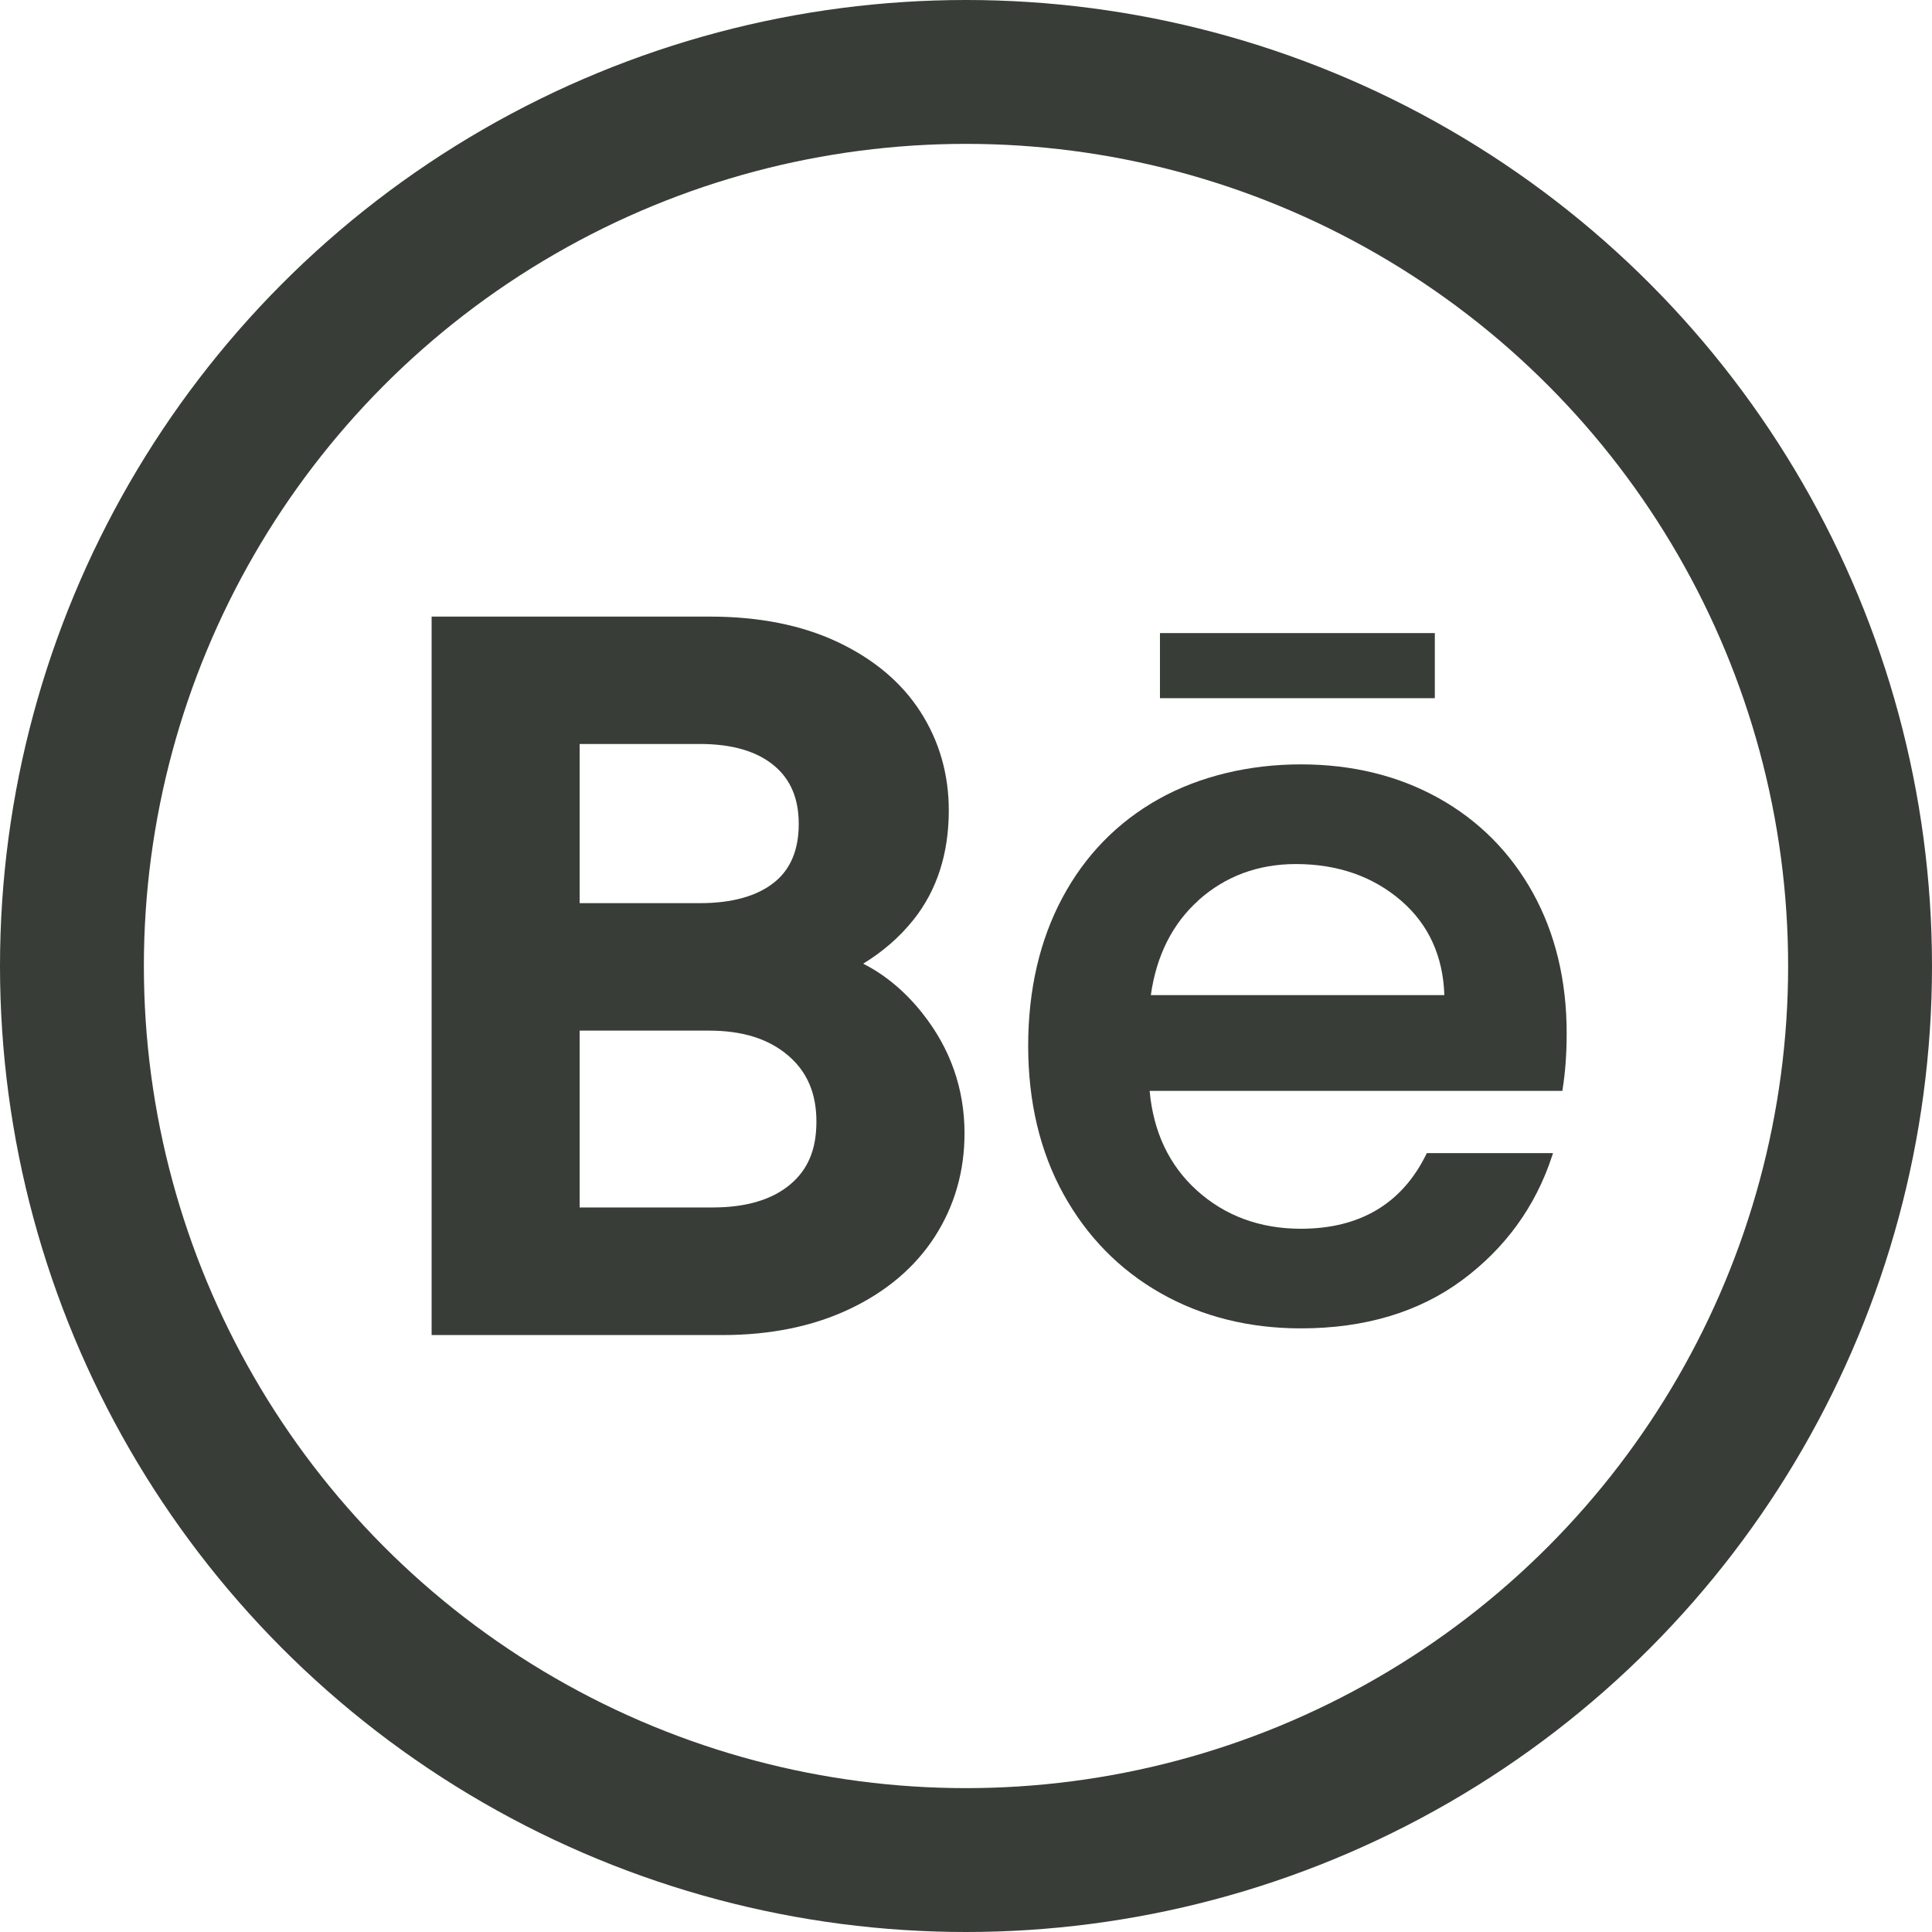<?xml version="1.0" encoding="UTF-8"?> <svg xmlns="http://www.w3.org/2000/svg" width="94" height="94" viewBox="0 0 94 94" fill="none"><path d="M44.874 49.291C44.034 48.238 43.073 47.432 41.996 46.887C42.948 46.308 43.767 45.598 44.444 44.751C45.584 43.323 46.163 41.532 46.163 39.427C46.163 37.67 45.7 36.056 44.782 34.63C43.868 33.206 42.508 32.061 40.737 31.229C39.004 30.413 36.916 30 34.536 30H21V64.956H35.159C37.478 64.956 39.549 64.533 41.313 63.7C43.11 62.854 44.511 61.669 45.473 60.183C46.438 58.69 46.928 56.995 46.928 55.143C46.928 52.973 46.238 51.007 44.874 49.294V49.291ZM37.684 42.92C36.848 43.597 35.626 43.942 34.059 43.942H28.203V36.198H34.059C35.619 36.198 36.834 36.553 37.671 37.257C38.473 37.931 38.862 38.862 38.862 40.094C38.862 41.326 38.476 42.28 37.684 42.92ZM28.203 50.144H34.489C36.134 50.144 37.4 50.543 38.358 51.365C39.275 52.154 39.722 53.2 39.722 54.568C39.722 55.935 39.309 56.9 38.456 57.621C37.572 58.369 36.303 58.748 34.678 58.748H28.203V50.144Z" fill="#383D38"></path><path d="M74.583 43.445C73.493 41.475 71.949 39.921 69.993 38.831C68.04 37.741 65.782 37.19 63.291 37.19C60.8 37.19 58.373 37.758 56.372 38.879C54.368 40.002 52.791 41.617 51.687 43.685C50.584 45.75 50.025 48.173 50.025 50.888C50.025 53.603 50.601 56.03 51.738 58.091C52.876 60.156 54.466 61.781 56.47 62.918C58.471 64.055 60.766 64.631 63.294 64.631C66.398 64.631 69.035 63.842 71.134 62.288C73.232 60.735 74.701 58.711 75.504 56.277L75.561 56.104H69.421L69.384 56.179C68.202 58.572 66.154 59.784 63.291 59.784C61.297 59.784 59.591 59.151 58.22 57.908C56.883 56.693 56.115 55.069 55.935 53.075H76.015L76.032 52.963C76.16 52.161 76.225 51.254 76.225 50.269C76.225 47.71 75.673 45.415 74.583 43.445ZM58.315 43.797C59.622 42.629 61.216 42.04 63.05 42.04C65.078 42.04 66.801 42.639 68.172 43.824C69.505 44.975 70.213 46.522 70.274 48.417H55.993C56.264 46.491 57.046 44.938 58.318 43.8L58.315 43.797Z" fill="#383D38"></path><path d="M69.81 30.802H56.437V33.97H69.81V30.802Z" fill="#383D38"></path><circle cx="47" cy="47" r="43.5" stroke="#383D38" stroke-width="7"></circle></svg> 